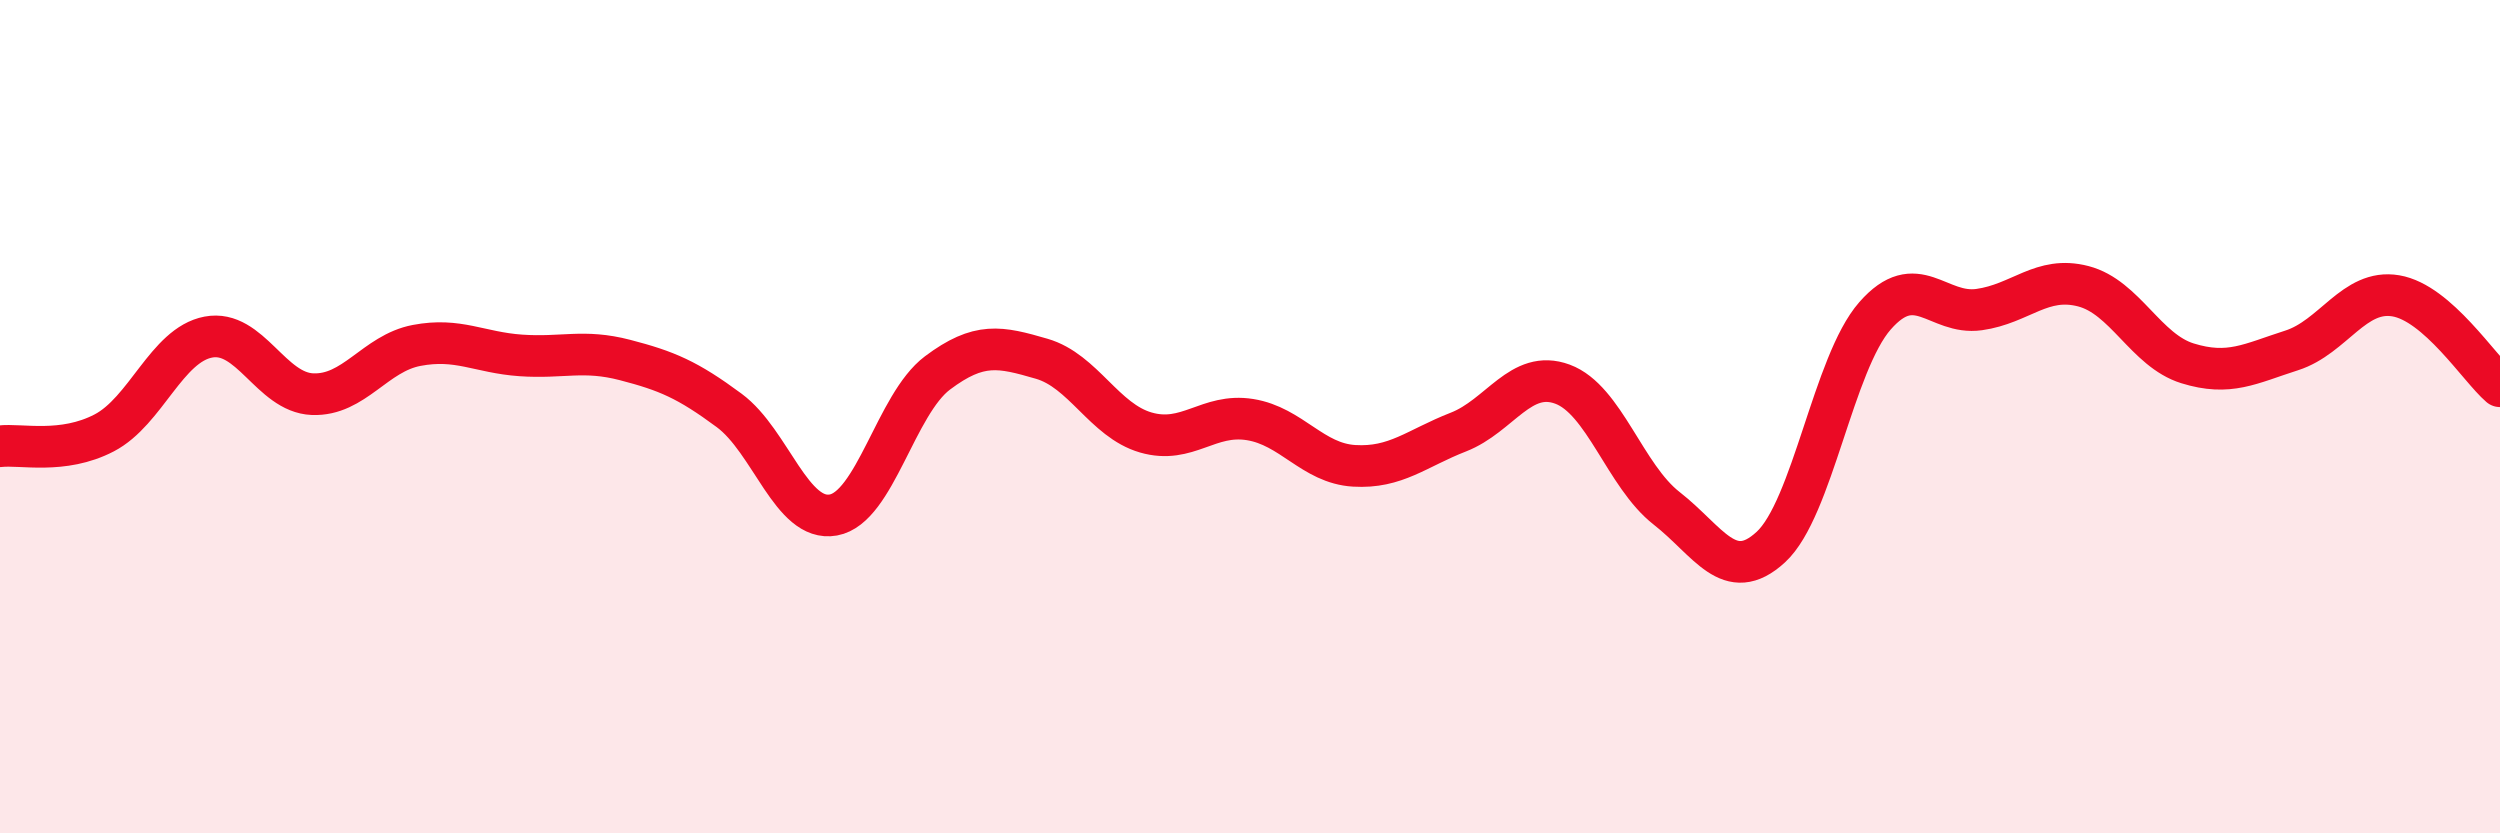 
    <svg width="60" height="20" viewBox="0 0 60 20" xmlns="http://www.w3.org/2000/svg">
      <path
        d="M 0,10.71 C 0.5,10.65 1.5,10.91 2.5,10.39 C 3.5,9.87 4,8.28 5,8.09 C 6,7.9 6.5,9.42 7.5,9.46 C 8.5,9.5 9,8.48 10,8.29 C 11,8.1 11.5,8.46 12.5,8.53 C 13.5,8.6 14,8.38 15,8.64 C 16,8.9 16.5,9.11 17.5,9.85 C 18.5,10.59 19,12.54 20,12.36 C 21,12.18 21.5,9.7 22.5,8.95 C 23.5,8.2 24,8.32 25,8.61 C 26,8.9 26.5,10.09 27.5,10.38 C 28.5,10.67 29,9.91 30,10.07 C 31,10.23 31.5,11.12 32.5,11.18 C 33.5,11.24 34,10.76 35,10.37 C 36,9.98 36.5,8.85 37.5,9.22 C 38.5,9.59 39,11.42 40,12.2 C 41,12.98 41.5,14.05 42.5,13.13 C 43.5,12.21 44,8.72 45,7.58 C 46,6.44 46.5,7.57 47.5,7.43 C 48.5,7.29 49,6.61 50,6.87 C 51,7.13 51.5,8.41 52.5,8.72 C 53.5,9.03 54,8.73 55,8.41 C 56,8.09 56.5,6.93 57.5,7.1 C 58.5,7.27 59.5,8.84 60,9.27L60 20L0 20Z"
        fill="#EB0A25"
        opacity="0.1"
        stroke-linecap="round"
        stroke-linejoin="round"
      />
      <path
        d="M 0,10.71 C 0.5,10.65 1.5,10.91 2.5,10.39 C 3.5,9.87 4,8.28 5,8.09 C 6,7.9 6.5,9.42 7.5,9.46 C 8.5,9.5 9,8.48 10,8.29 C 11,8.1 11.5,8.46 12.5,8.53 C 13.5,8.6 14,8.38 15,8.64 C 16,8.9 16.5,9.11 17.5,9.85 C 18.5,10.59 19,12.54 20,12.36 C 21,12.18 21.5,9.7 22.5,8.95 C 23.5,8.2 24,8.32 25,8.61 C 26,8.9 26.5,10.09 27.5,10.38 C 28.5,10.67 29,9.91 30,10.07 C 31,10.23 31.5,11.12 32.5,11.18 C 33.5,11.24 34,10.76 35,10.37 C 36,9.98 36.5,8.85 37.5,9.22 C 38.5,9.59 39,11.42 40,12.2 C 41,12.98 41.5,14.05 42.5,13.13 C 43.5,12.21 44,8.72 45,7.58 C 46,6.44 46.5,7.57 47.5,7.43 C 48.5,7.29 49,6.61 50,6.87 C 51,7.13 51.5,8.41 52.5,8.72 C 53.5,9.03 54,8.73 55,8.41 C 56,8.09 56.5,6.93 57.5,7.1 C 58.5,7.27 59.5,8.84 60,9.27"
        stroke="#EB0A25"
        stroke-width="1"
        fill="none"
        stroke-linecap="round"
        stroke-linejoin="round"
      />
    </svg>
  